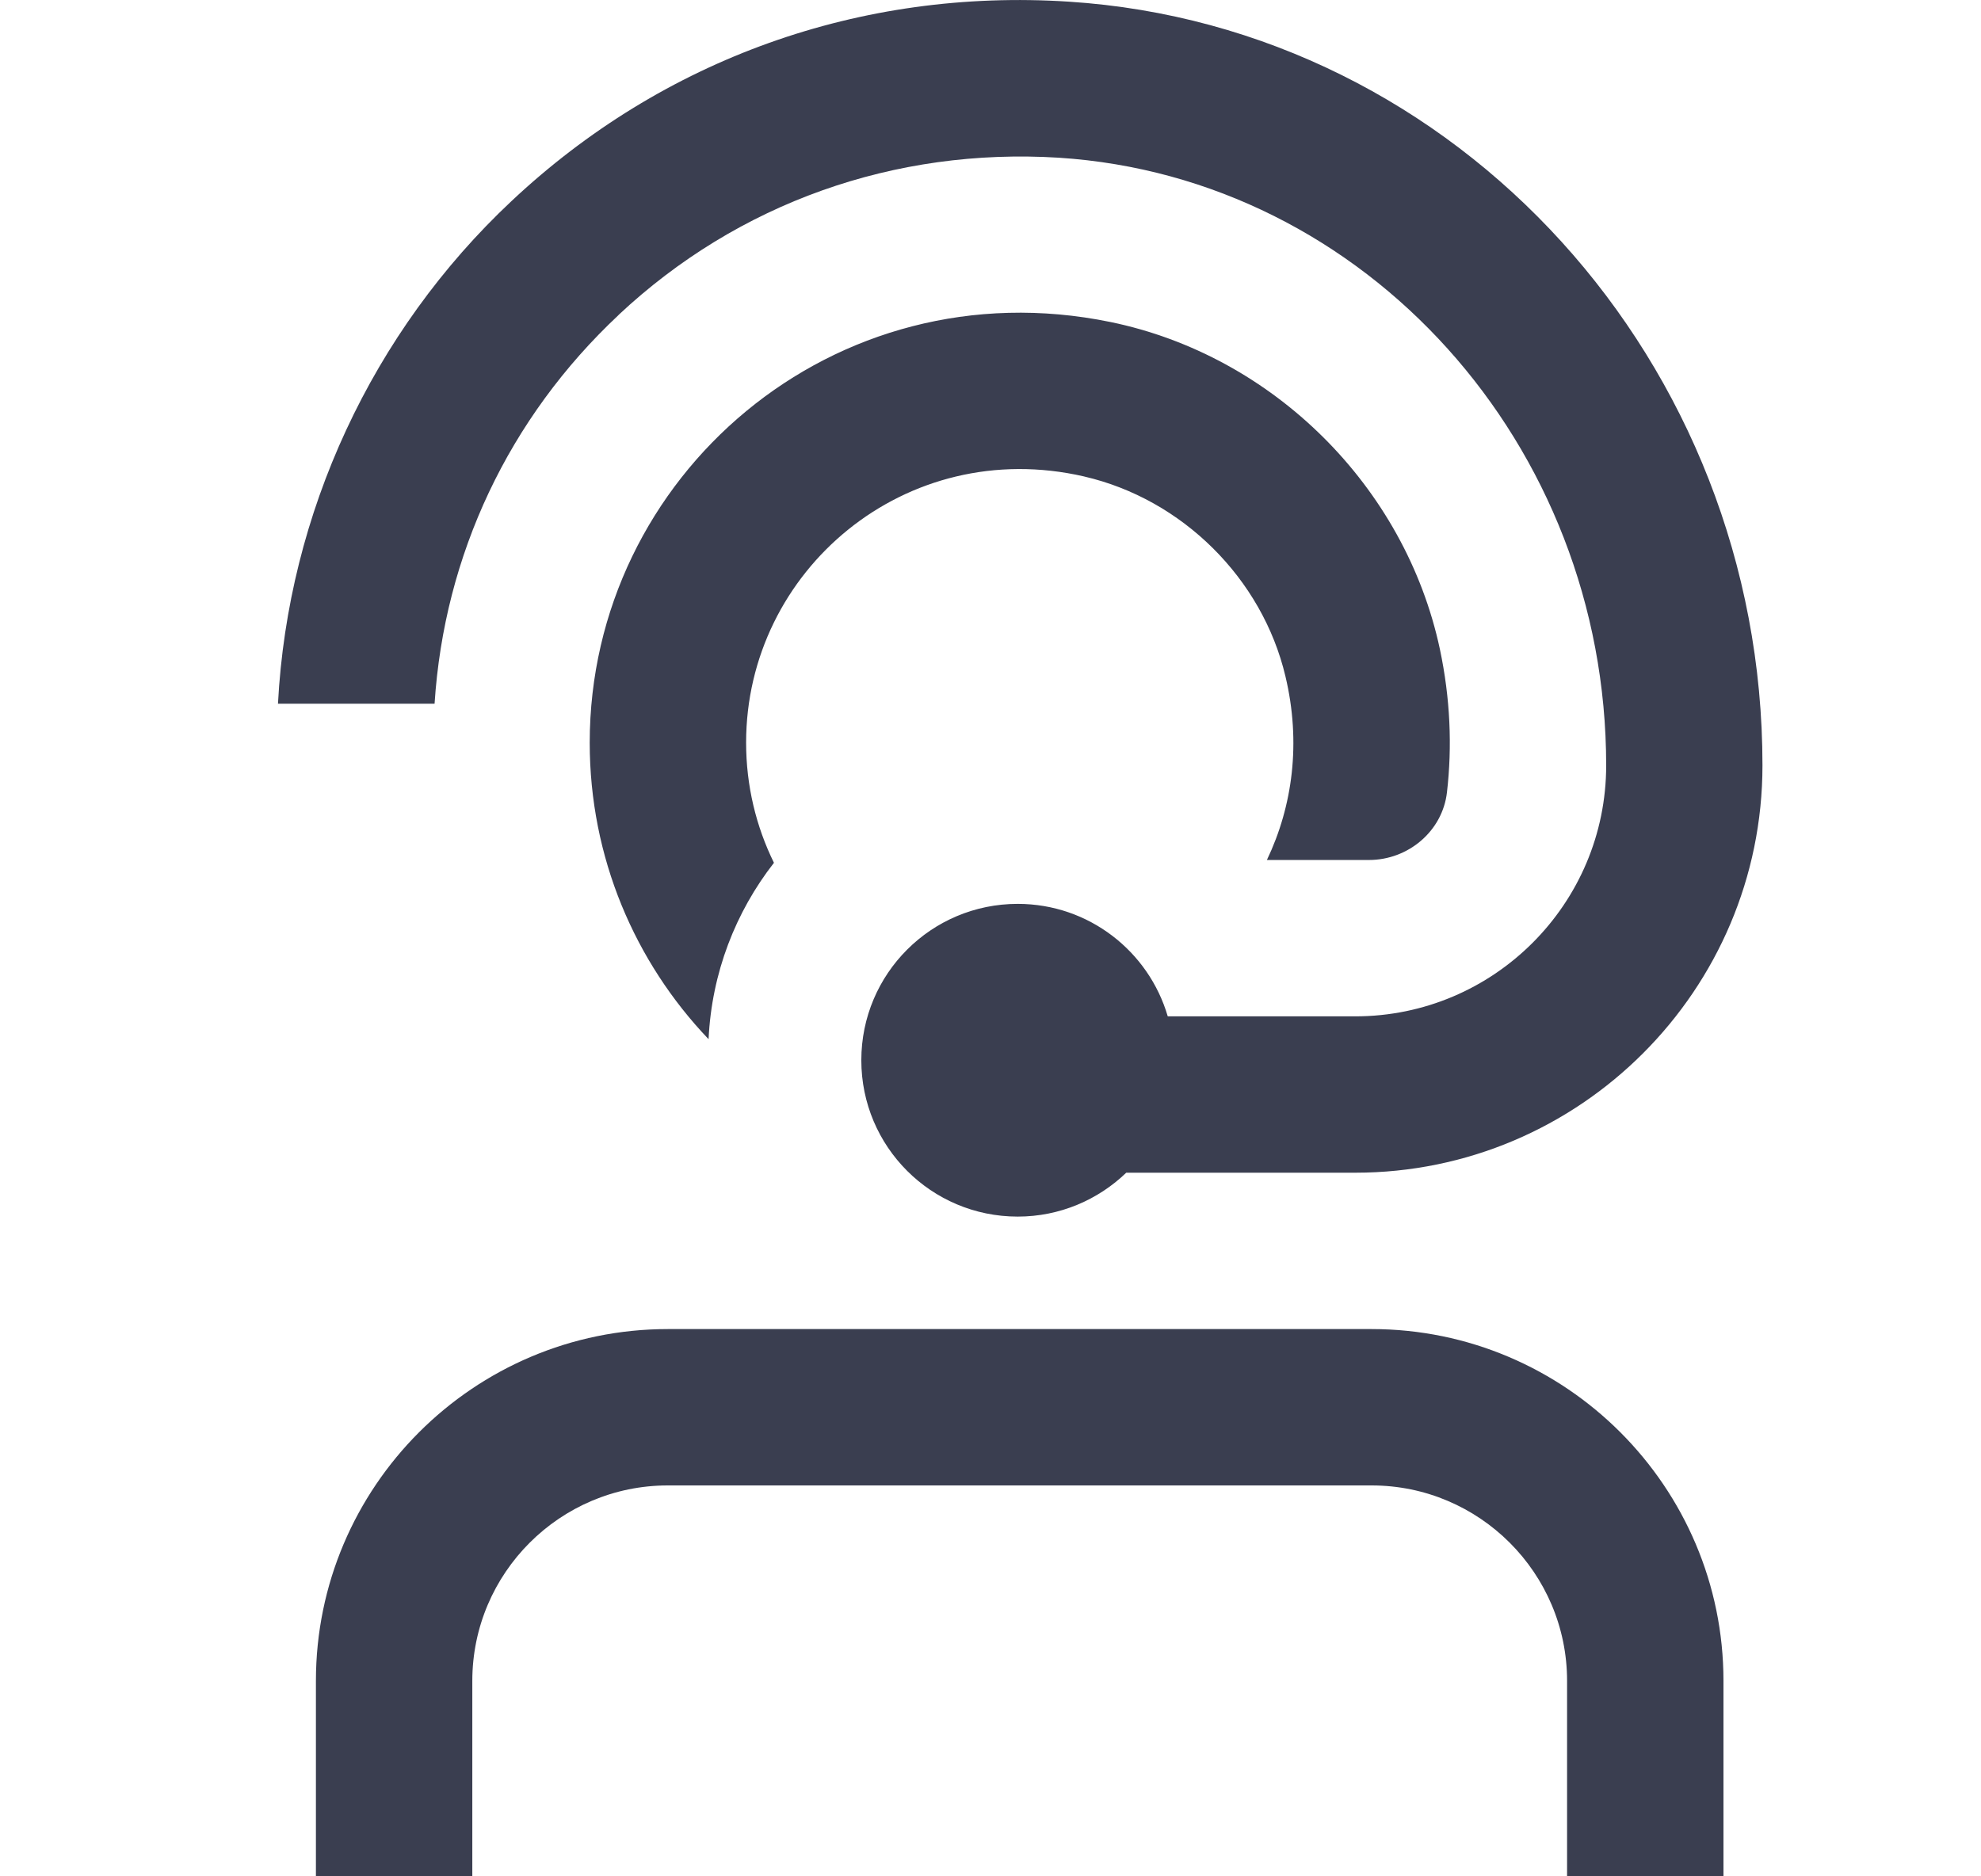 <svg width="19" height="18" viewBox="0 0 19 18" fill="none" xmlns="http://www.w3.org/2000/svg">
<g clip-path="url(#clip0_52_184)">
<path d="M16.53 16.125V18H15.03V16.125C15.03 15.091 14.189 14.25 13.155 14.25H6.405C5.372 14.25 4.53 15.091 4.53 16.125V18H3.03V16.125C3.03 14.264 4.544 12.75 6.405 12.75H13.155C15.016 12.75 16.53 14.264 16.53 16.125ZM10.398 4.571C11.339 4.788 12.107 5.549 12.329 6.489C12.48 7.124 12.398 7.733 12.151 8.25H13.13C13.506 8.25 13.835 7.974 13.878 7.601C13.929 7.16 13.91 6.699 13.81 6.227C13.477 4.668 12.211 3.41 10.65 3.089C7.997 2.544 5.656 4.567 5.656 7.125C5.656 8.227 6.09 9.229 6.796 9.969C6.826 9.333 7.055 8.749 7.423 8.277C7.252 7.929 7.156 7.538 7.156 7.124C7.156 5.475 8.684 4.176 10.399 4.571L10.398 4.571ZM5.933 3.021C7.08 1.946 8.582 1.415 10.156 1.513C13.099 1.703 15.405 4.265 15.405 7.343C15.405 8.671 14.326 9.75 12.998 9.75H11.2C11.018 9.127 10.443 8.671 9.761 8.671C8.932 8.671 8.261 9.342 8.261 10.171C8.261 11 8.932 11.671 9.761 11.671C10.165 11.671 10.532 11.51 10.802 11.25H12.998C15.152 11.25 16.904 9.497 16.904 7.343C16.905 3.476 13.983 0.257 10.252 0.016C8.255 -0.114 6.359 0.565 4.908 1.927C3.568 3.183 2.762 4.924 2.666 6.751H4.168C4.26 5.324 4.879 4.01 5.934 3.021H5.933Z" fill="#3A3E50"/>
</g>
<defs>
<clipPath id="clip0_52_184">
<rect width="18" height="18" fill="white" transform="translate(0.78)"/>
</clipPath>
</defs>
</svg>
